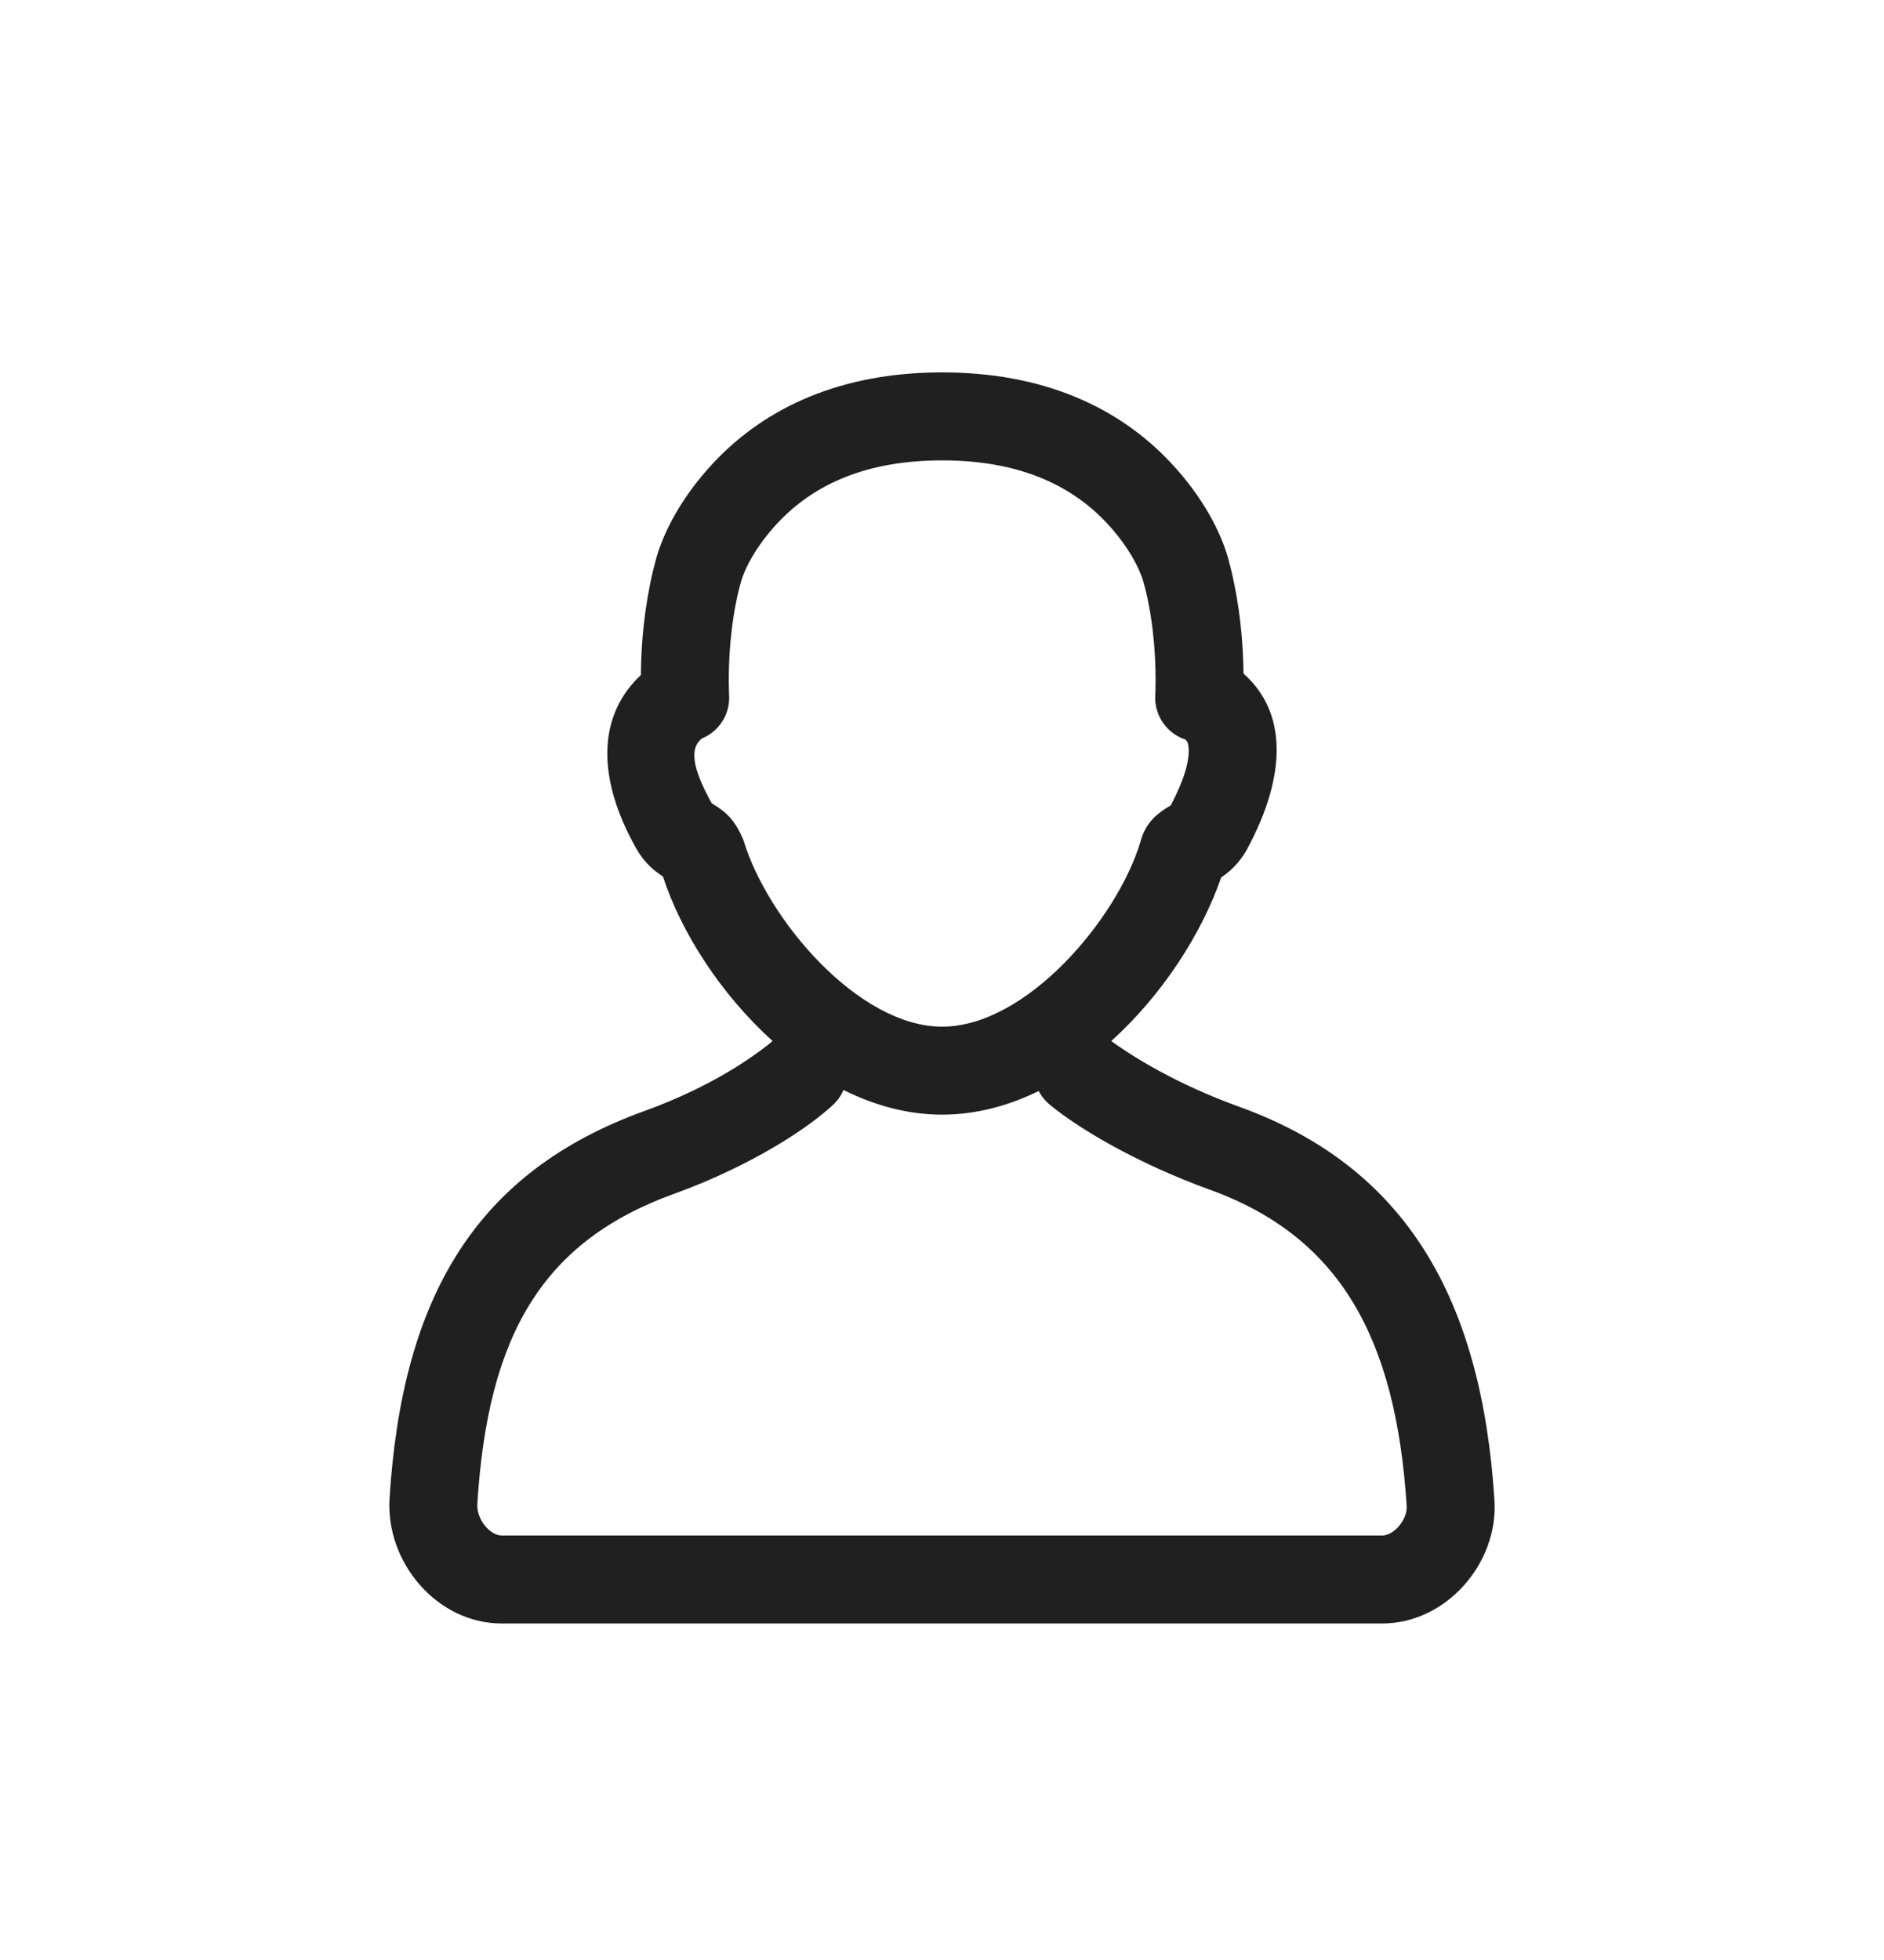 <svg width="25" height="26" viewBox="0 0 25 26" fill="none" xmlns="http://www.w3.org/2000/svg">
<path fill-rule="evenodd" clip-rule="evenodd" d="M10.252 13.809C9.56 13.186 9.036 12.361 8.797 11.627C8.783 11.618 8.769 11.609 8.755 11.599C8.631 11.512 8.529 11.406 8.446 11.261C7.906 10.307 7.953 9.52 8.449 9.009C8.468 8.99 8.486 8.972 8.504 8.955C8.507 8.524 8.553 8.041 8.667 7.565C8.68 7.511 8.694 7.458 8.709 7.403C8.804 7.066 9.035 6.603 9.463 6.144C10.167 5.391 11.176 4.94 12.502 4.94C13.829 4.94 14.838 5.391 15.541 6.144C15.97 6.603 16.201 7.066 16.297 7.405C16.311 7.458 16.325 7.511 16.338 7.565C16.451 8.034 16.496 8.509 16.501 8.936C16.511 8.946 16.522 8.955 16.533 8.965C17.051 9.45 17.095 10.245 16.553 11.256C16.48 11.391 16.387 11.499 16.277 11.587C16.253 11.605 16.229 11.623 16.205 11.639C15.945 12.388 15.423 13.199 14.746 13.81C14.798 13.848 14.868 13.897 14.958 13.955C15.214 14.121 15.517 14.289 15.862 14.445C16.049 14.53 16.243 14.609 16.445 14.682C18.66 15.481 19.661 17.231 19.831 19.902C19.884 20.736 19.192 21.536 18.341 21.536H6.658C5.798 21.536 5.118 20.725 5.169 19.881C5.335 17.204 6.316 15.544 8.556 14.736C8.779 14.656 8.991 14.566 9.192 14.47C9.51 14.317 9.785 14.154 10.013 13.992C10.134 13.907 10.214 13.843 10.252 13.809ZM11.193 14.459C11.162 14.532 11.115 14.6 11.052 14.658C10.805 14.887 10.351 15.207 9.697 15.521C9.461 15.635 9.212 15.739 8.951 15.834C7.204 16.464 6.473 17.7 6.334 19.952C6.322 20.154 6.502 20.369 6.658 20.369H18.341C18.496 20.369 18.678 20.159 18.666 19.977C18.523 17.726 17.764 16.398 16.049 15.78C15.818 15.696 15.595 15.605 15.38 15.508C14.69 15.195 14.2 14.877 13.928 14.652C13.866 14.601 13.818 14.54 13.783 14.473C13.38 14.67 12.948 14.786 12.502 14.786C12.045 14.786 11.604 14.664 11.193 14.459ZM9.466 10.669C9.64 10.775 9.757 10.884 9.866 11.147C10.183 12.197 11.389 13.619 12.502 13.619C13.616 13.619 14.82 12.199 15.133 11.169C15.189 10.952 15.308 10.827 15.474 10.721L15.536 10.683C15.715 10.344 15.782 10.096 15.773 9.933C15.769 9.863 15.756 9.836 15.736 9.818L15.735 9.816C15.729 9.811 15.728 9.81 15.749 9.816C15.489 9.741 15.314 9.494 15.33 9.222L15.332 9.179C15.344 8.782 15.313 8.292 15.204 7.837C15.194 7.797 15.183 7.757 15.173 7.72C15.125 7.547 14.974 7.246 14.689 6.941C14.203 6.421 13.501 6.107 12.502 6.107C11.503 6.107 10.802 6.42 10.316 6.941C10.031 7.246 9.88 7.547 9.832 7.718C9.821 7.757 9.811 7.797 9.801 7.837C9.692 8.292 9.661 8.782 9.673 9.179L9.675 9.222C9.69 9.475 9.54 9.708 9.304 9.8C9.314 9.796 9.312 9.798 9.303 9.805C9.299 9.809 9.293 9.815 9.286 9.822C9.177 9.934 9.162 10.149 9.444 10.655L9.466 10.669Z" fill="#202020"/>
</svg>
